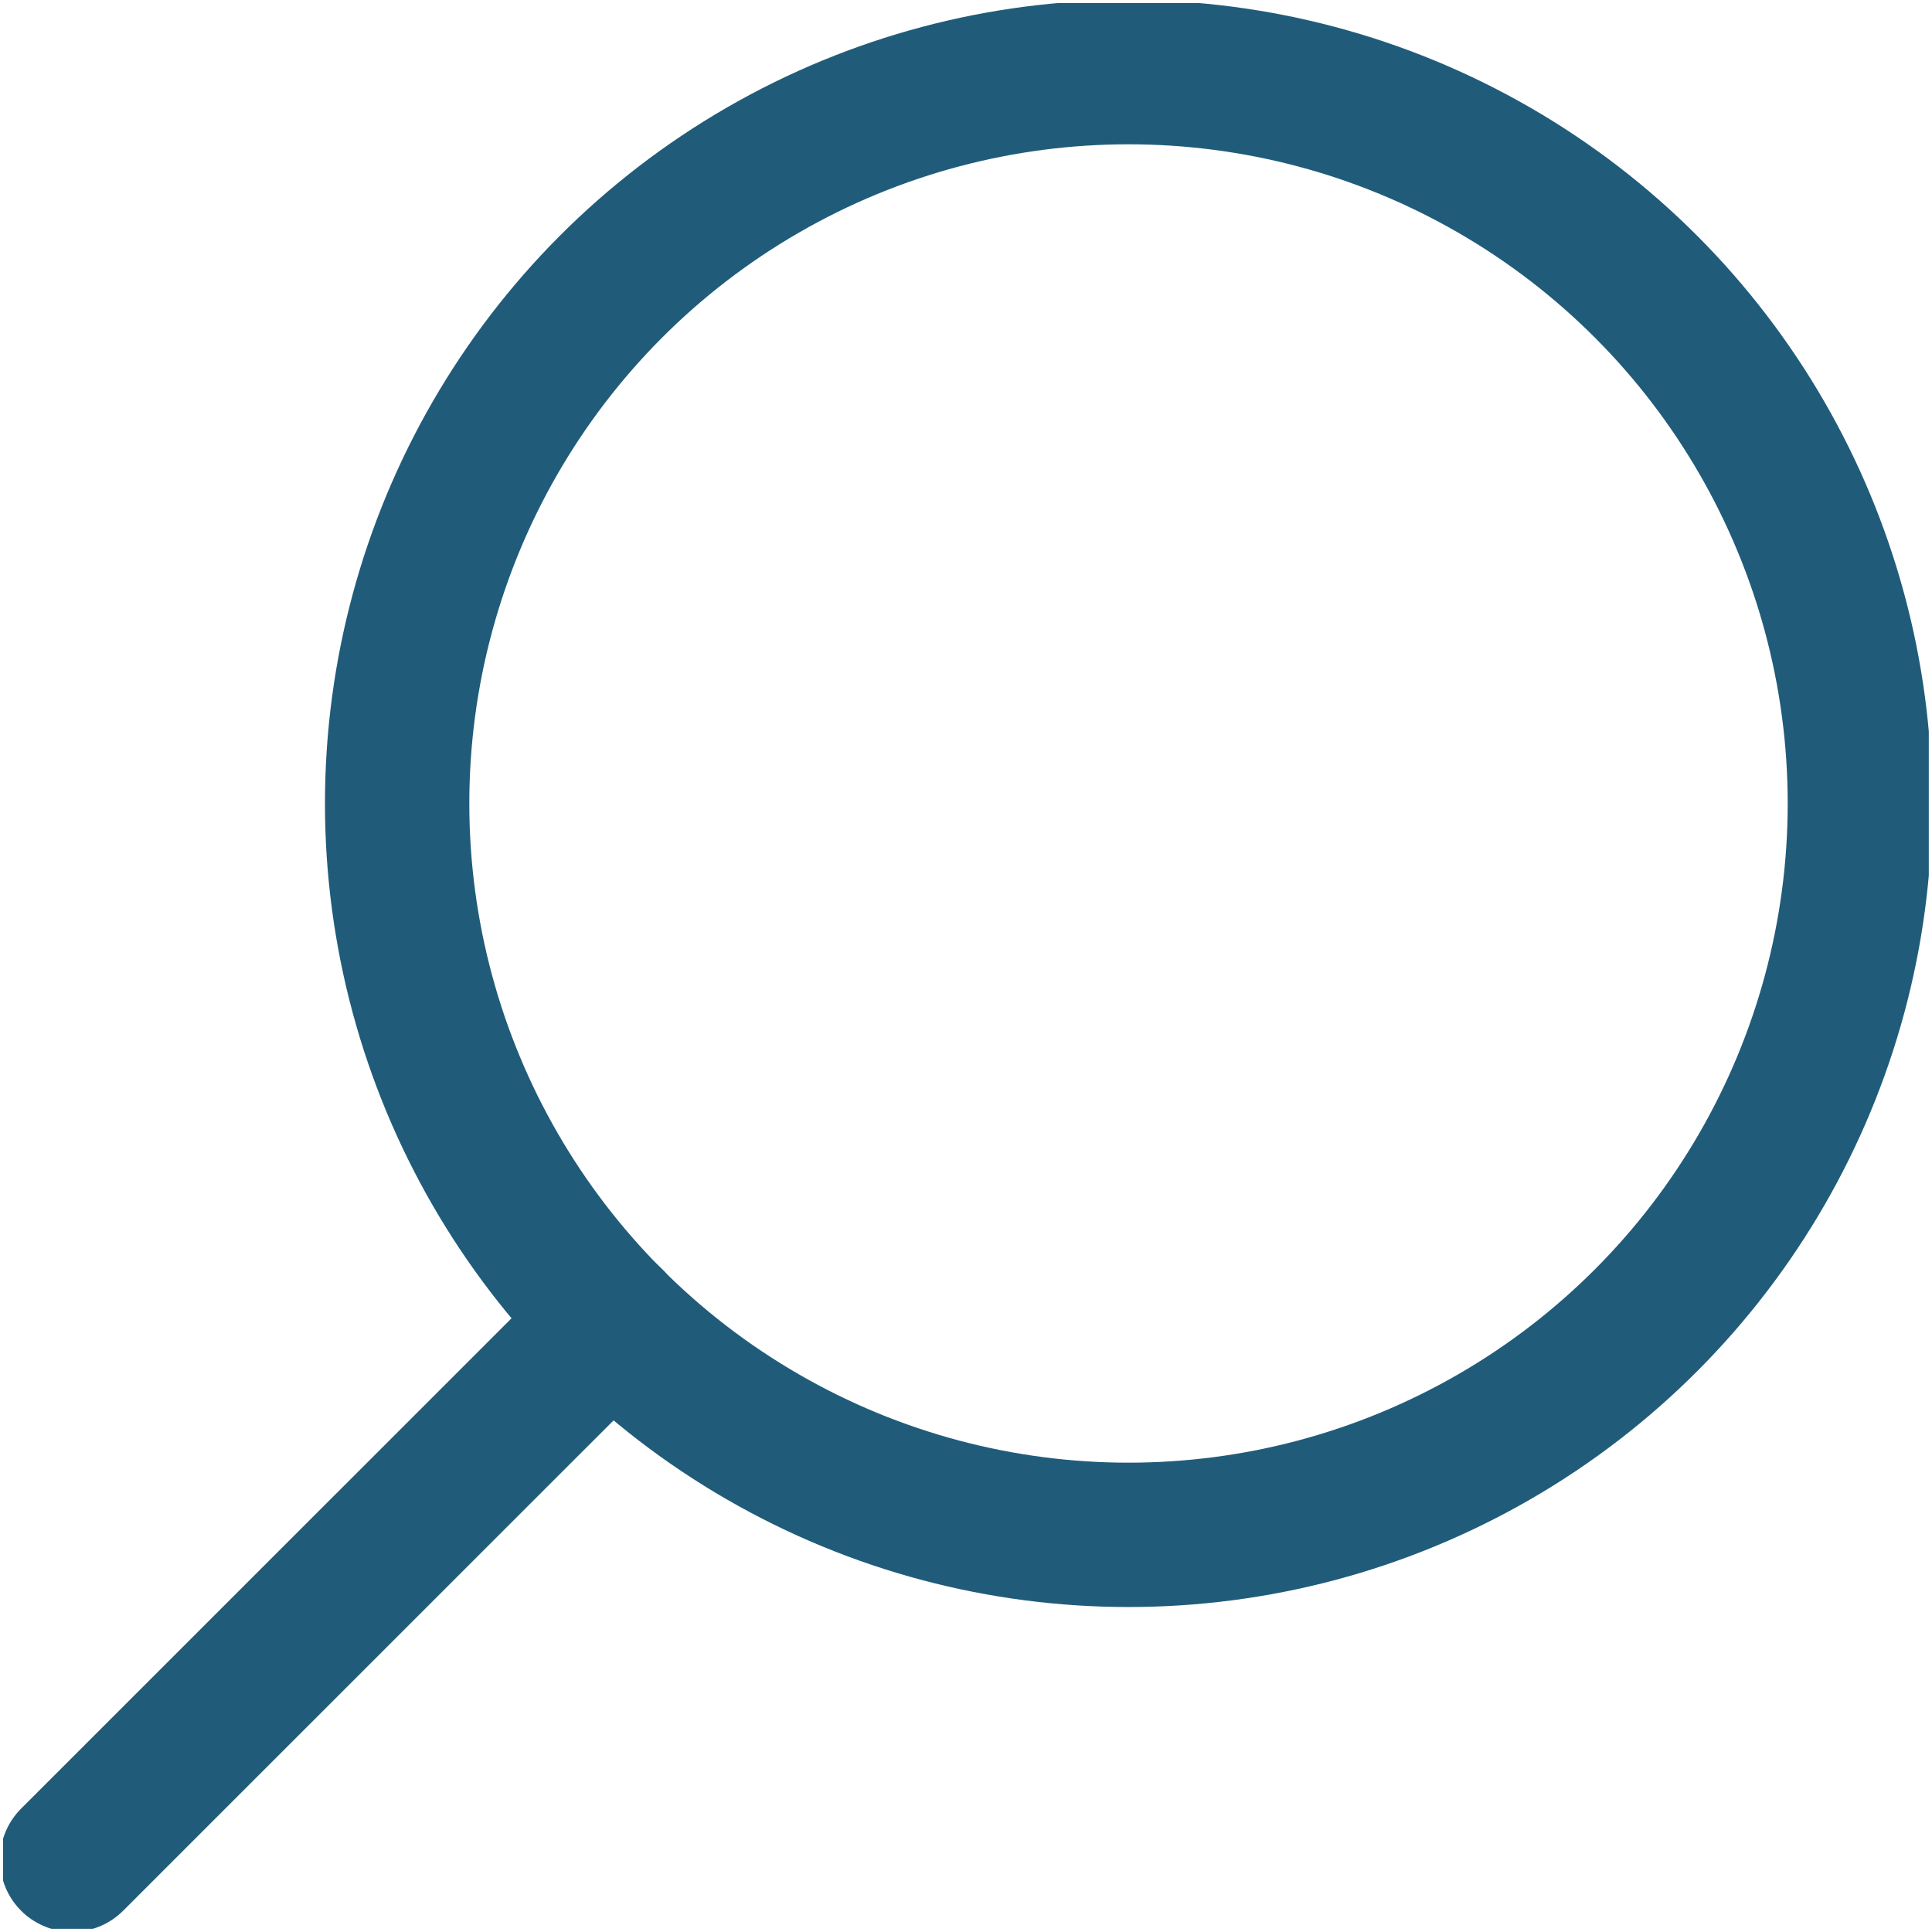 <?xml version="1.0" encoding="UTF-8"?>
<svg id="Group_100" data-name="Group 100" xmlns="http://www.w3.org/2000/svg" xmlns:xlink="http://www.w3.org/1999/xlink" viewBox="0 0 193.13 193.12">
  <defs>
    <style>
      .cls-1 {
        stroke-width: 0px;
      }

      .cls-1, .cls-2 {
        fill: none;
      }

      .cls-2 {
        stroke: #205c7a;
        stroke-linecap: round;
        stroke-linejoin: round;
        stroke-width: 14.43px;
      }

      .cls-3 {
        clip-path: url(#clippath);
      }
    </style>
    <clipPath id="clippath">
      <rect class="cls-1" x=".31" y=".31" width="192.5" height="192.5"/>
    </clipPath>
  </defs>
  <g class="cls-3">
    <g id="Group_99" data-name="Group 99">
      <circle id="Ellipse_2" data-name="Ellipse 2" class="cls-2" cx="112.81" cy="80.32" r="73.11"/>
      <line id="Line_10" data-name="Line 10" class="cls-2" x1="7.21" y1="185.9" x2="61.12" y2="132"/>
    </g>
  </g>
</svg>